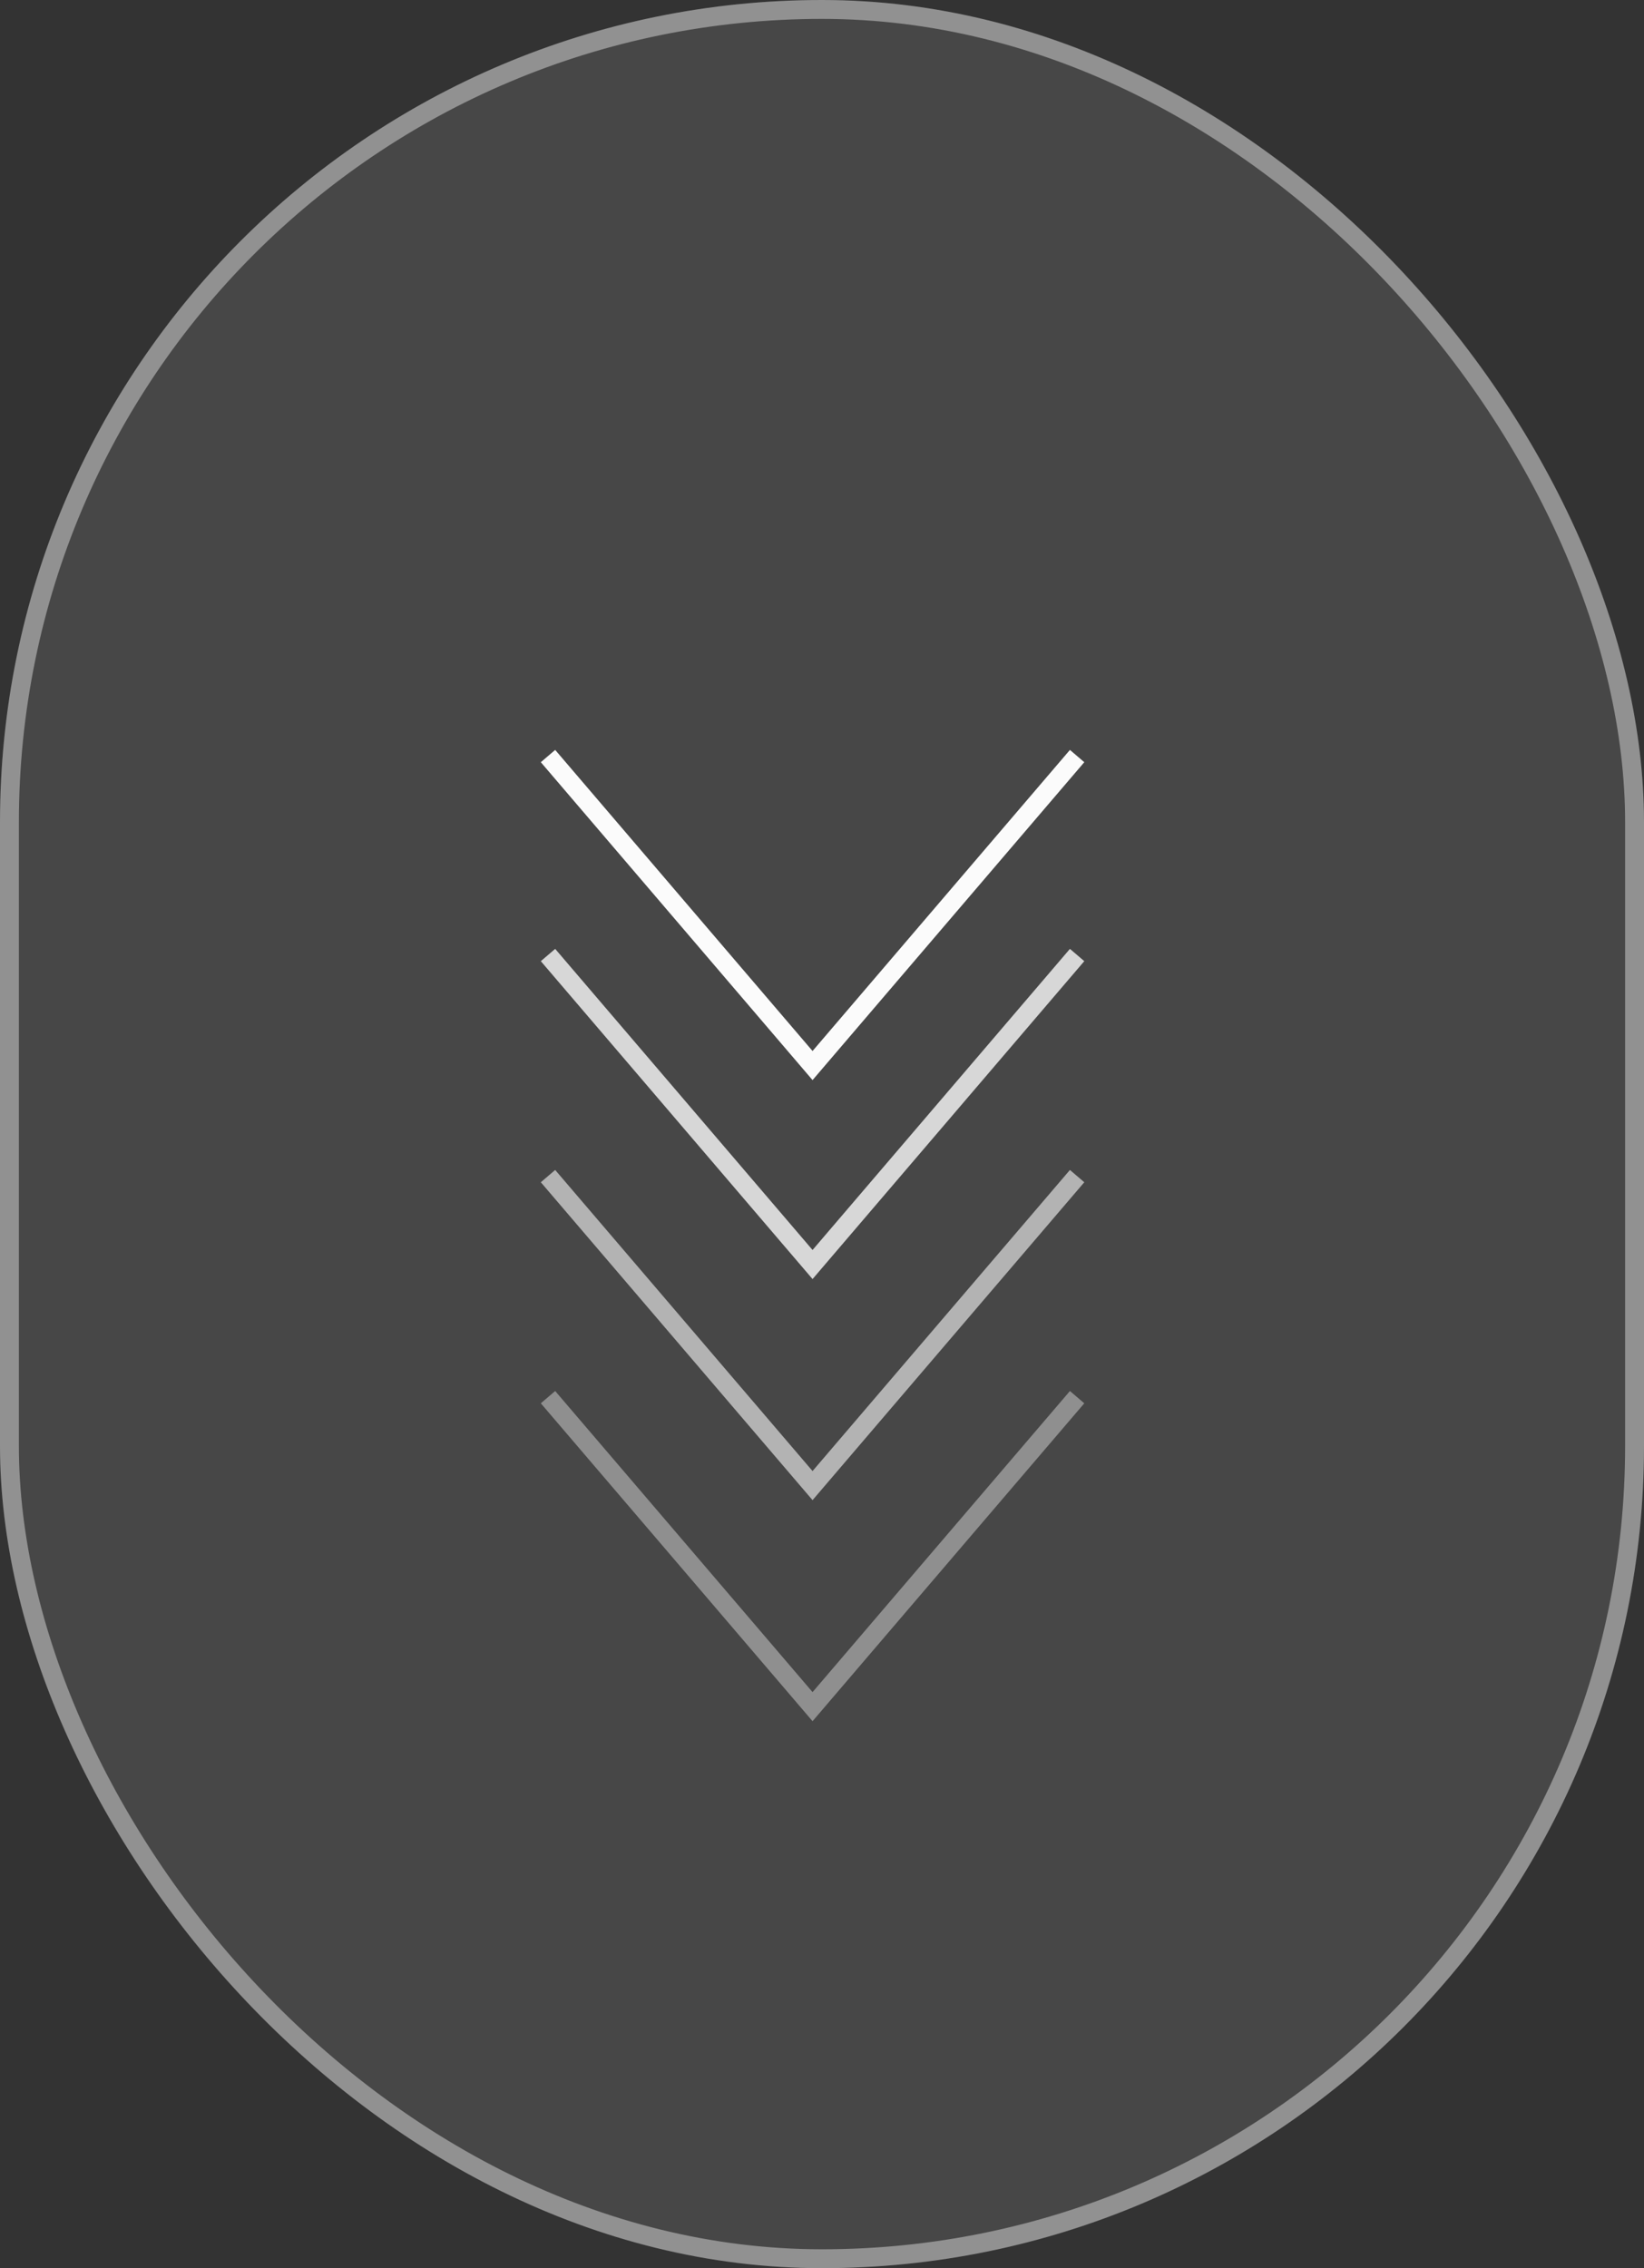 <svg width="87" height="120" viewBox="0 0 87 120" fill="none"
  xmlns="http://www.w3.org/2000/svg">
  <rect x="0" y="0" width="87" height="120" fill="#333333" stroke="none"/>
  <path opacity="0.4" d="M29 73.918L43 90.292L57 73.918" stroke="white"/>
  <path opacity="0.6" d="M29 62.223L43 78.597L57 62.223" stroke="white"/>
  <path opacity="0.8" d="M29 50.526L43 66.901L57 50.526" stroke="white"/>
  <path d="M29 40L43 56.374L57 40" stroke="white"/>
  <rect width="87" height="120" rx="43.5" fill="#D9D9D9" fill-opacity="0.12"/>
  <rect x="0.5" y="0.5" width="86" height="119" rx="43" stroke="white" stroke-opacity="0.4"/>
</svg>
  